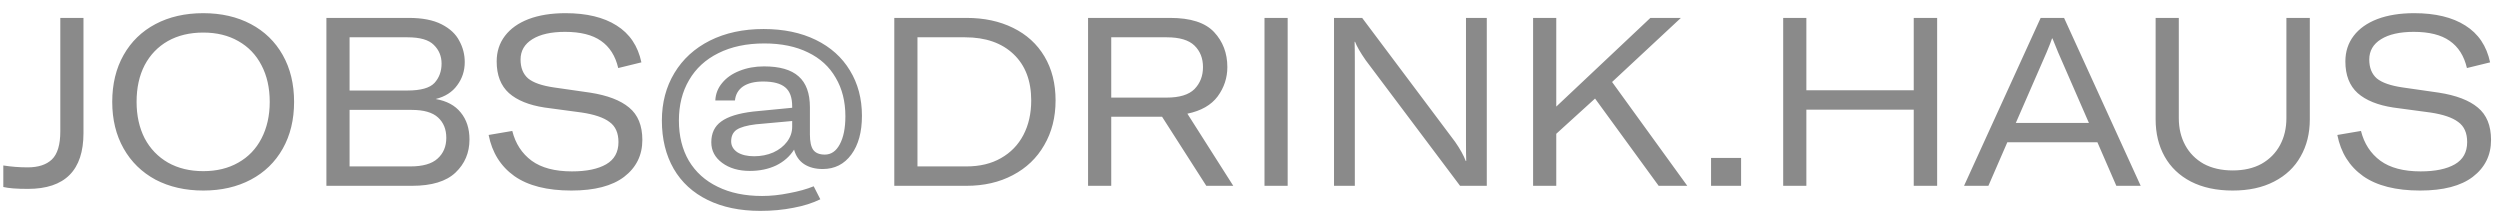 <?xml version="1.0"?>
<svg xmlns="http://www.w3.org/2000/svg" width="148" height="13" viewBox="0 0 148 13" fill="none">
<path d="M4.942 7.878C4.942 10.081 3.845 11.182 1.652 11.182C0.989 11.182 0.504 11.145 0.196 11.07V9.796C0.672 9.871 1.153 9.908 1.638 9.908C2.263 9.908 2.739 9.754 3.066 9.446C3.402 9.129 3.57 8.573 3.57 7.78V1.06H4.942V7.878ZM12.034 11.28C10.97 11.28 10.027 11.065 9.206 10.636C8.394 10.197 7.764 9.581 7.316 8.788C6.868 7.995 6.644 7.075 6.644 6.03C6.644 4.975 6.868 4.051 7.316 3.258C7.764 2.465 8.394 1.853 9.206 1.424C10.018 0.995 10.96 0.78 12.034 0.78C13.098 0.78 14.036 0.995 14.848 1.424C15.66 1.853 16.29 2.465 16.738 3.258C17.186 4.051 17.41 4.975 17.41 6.03C17.41 7.085 17.186 8.009 16.738 8.802C16.29 9.595 15.66 10.207 14.848 10.636C14.036 11.065 13.098 11.28 12.034 11.28ZM12.034 10.132C12.827 10.132 13.518 9.964 14.106 9.628C14.703 9.292 15.16 8.816 15.478 8.2C15.804 7.575 15.968 6.851 15.968 6.03C15.968 5.199 15.804 4.476 15.478 3.86C15.16 3.244 14.703 2.768 14.106 2.432C13.518 2.096 12.827 1.928 12.034 1.928C11.231 1.928 10.531 2.096 9.934 2.432C9.346 2.768 8.888 3.244 8.562 3.86C8.244 4.476 8.086 5.199 8.086 6.03C8.086 6.842 8.244 7.561 8.562 8.186C8.888 8.802 9.35 9.283 9.948 9.628C10.545 9.964 11.24 10.132 12.034 10.132ZM25.791 5.862C26.445 5.974 26.939 6.24 27.275 6.66C27.62 7.08 27.793 7.612 27.793 8.256C27.793 9.04 27.518 9.693 26.967 10.216C26.416 10.739 25.558 11 24.391 11H19.323V1.06H24.209C25.003 1.06 25.646 1.186 26.141 1.438C26.636 1.69 26.986 2.017 27.191 2.418C27.406 2.81 27.513 3.23 27.513 3.678C27.513 4.191 27.364 4.649 27.065 5.05C26.776 5.451 26.351 5.722 25.791 5.862ZM20.695 2.208V5.358H24.125C24.909 5.358 25.441 5.209 25.721 4.91C26.001 4.602 26.141 4.219 26.141 3.762C26.141 3.323 25.987 2.955 25.679 2.656C25.381 2.357 24.863 2.208 24.125 2.208H20.695ZM24.293 9.852C25.03 9.852 25.567 9.698 25.903 9.39C26.248 9.082 26.421 8.671 26.421 8.158C26.421 7.654 26.258 7.253 25.931 6.954C25.605 6.655 25.087 6.506 24.377 6.506H20.695V9.852H24.293ZM33.827 11.28C32.389 11.28 31.265 10.995 30.453 10.426C29.641 9.847 29.132 9.035 28.927 7.99L30.327 7.752C30.514 8.499 30.896 9.087 31.475 9.516C32.053 9.936 32.847 10.146 33.855 10.146C34.723 10.146 35.4 10.006 35.885 9.726C36.37 9.446 36.613 9.007 36.613 8.41C36.613 7.869 36.435 7.472 36.081 7.22C35.736 6.959 35.185 6.772 34.429 6.66L32.245 6.366C31.321 6.226 30.616 5.941 30.131 5.512C29.645 5.073 29.403 4.448 29.403 3.636C29.403 3.057 29.566 2.553 29.893 2.124C30.22 1.695 30.686 1.363 31.293 1.13C31.909 0.897 32.637 0.78 33.477 0.78C34.727 0.78 35.736 1.023 36.501 1.508C37.276 1.993 37.766 2.721 37.971 3.692L36.599 4.028C36.431 3.309 36.09 2.773 35.577 2.418C35.073 2.063 34.364 1.886 33.449 1.886C32.627 1.886 31.983 2.031 31.517 2.32C31.05 2.609 30.817 3.011 30.817 3.524C30.817 4.009 30.966 4.383 31.265 4.644C31.573 4.896 32.081 5.073 32.791 5.176L34.933 5.484C35.959 5.643 36.73 5.937 37.243 6.366C37.766 6.795 38.027 7.435 38.027 8.284C38.027 9.189 37.667 9.917 36.949 10.468C36.239 11.009 35.199 11.28 33.827 11.28ZM45.007 12.484C43.812 12.484 42.776 12.269 41.899 11.84C41.021 11.411 40.349 10.795 39.883 9.992C39.416 9.18 39.183 8.228 39.183 7.136C39.183 6.081 39.43 5.143 39.925 4.322C40.419 3.501 41.119 2.861 42.025 2.404C42.939 1.947 43.999 1.718 45.203 1.718C46.388 1.718 47.419 1.933 48.297 2.362C49.174 2.791 49.846 3.393 50.313 4.168C50.789 4.943 51.027 5.839 51.027 6.856C51.027 7.817 50.817 8.583 50.397 9.152C49.977 9.721 49.412 10.006 48.703 10.006C48.264 10.006 47.895 9.908 47.597 9.712C47.307 9.516 47.111 9.231 47.009 8.858C46.757 9.259 46.402 9.572 45.945 9.796C45.487 10.011 44.969 10.118 44.391 10.118C43.728 10.118 43.182 9.959 42.753 9.642C42.323 9.325 42.109 8.919 42.109 8.424C42.109 7.883 42.305 7.472 42.697 7.192C43.089 6.903 43.719 6.707 44.587 6.604L46.897 6.38V6.296C46.897 5.773 46.761 5.4 46.491 5.176C46.22 4.943 45.781 4.826 45.175 4.826C44.671 4.826 44.274 4.924 43.985 5.12C43.705 5.316 43.546 5.591 43.509 5.946H42.347C42.365 5.554 42.501 5.209 42.753 4.91C43.005 4.602 43.345 4.364 43.775 4.196C44.213 4.019 44.699 3.93 45.231 3.93C46.155 3.93 46.836 4.126 47.275 4.518C47.723 4.91 47.947 5.521 47.947 6.352V7.962C47.947 8.382 48.012 8.685 48.143 8.872C48.283 9.059 48.511 9.152 48.829 9.152C49.202 9.152 49.496 8.951 49.711 8.55C49.935 8.139 50.047 7.584 50.047 6.884C50.047 6.007 49.855 5.246 49.473 4.602C49.099 3.949 48.553 3.449 47.835 3.104C47.116 2.749 46.253 2.572 45.245 2.572C44.199 2.572 43.294 2.763 42.529 3.146C41.773 3.519 41.194 4.051 40.793 4.742C40.391 5.423 40.191 6.221 40.191 7.136C40.191 8.051 40.387 8.844 40.779 9.516C41.18 10.188 41.749 10.701 42.487 11.056C43.224 11.42 44.101 11.602 45.119 11.602C45.632 11.602 46.164 11.546 46.715 11.434C47.275 11.331 47.76 11.196 48.171 11.028L48.563 11.798C48.105 12.022 47.573 12.19 46.967 12.302C46.36 12.423 45.707 12.484 45.007 12.484ZM44.643 9.25C45.053 9.25 45.431 9.175 45.777 9.026C46.122 8.867 46.393 8.657 46.589 8.396C46.794 8.125 46.897 7.827 46.897 7.5V7.164L44.741 7.36C44.209 7.425 43.831 7.533 43.607 7.682C43.392 7.831 43.285 8.06 43.285 8.368C43.285 8.629 43.406 8.844 43.649 9.012C43.901 9.171 44.232 9.25 44.643 9.25ZM52.942 11V1.06H57.212C58.258 1.06 59.177 1.256 59.97 1.648C60.773 2.04 61.394 2.605 61.832 3.342C62.271 4.079 62.49 4.947 62.49 5.946C62.49 6.945 62.266 7.827 61.818 8.592C61.38 9.357 60.759 9.95 59.956 10.37C59.163 10.79 58.248 11 57.212 11H52.942ZM57.212 9.852C58.006 9.852 58.687 9.689 59.256 9.362C59.835 9.035 60.278 8.578 60.586 7.99C60.894 7.402 61.048 6.721 61.048 5.946C61.048 4.779 60.698 3.865 59.998 3.202C59.298 2.539 58.342 2.208 57.128 2.208H54.314V9.852H57.212ZM71.413 11L68.795 6.912H65.785V11H64.413V1.06H69.271C70.484 1.06 71.352 1.34 71.875 1.9C72.398 2.46 72.659 3.151 72.659 3.972C72.659 4.607 72.468 5.185 72.085 5.708C71.702 6.221 71.105 6.562 70.293 6.73L73.009 11H71.413ZM65.785 2.208V5.778H69.061C69.826 5.778 70.377 5.61 70.713 5.274C71.049 4.929 71.217 4.495 71.217 3.972C71.217 3.449 71.049 3.025 70.713 2.698C70.377 2.371 69.831 2.208 69.075 2.208H65.785ZM76.23 1.06V11H74.858V1.06H76.23ZM78.974 11V1.06H80.64L86.142 8.396C86.44 8.825 86.65 9.203 86.772 9.53H86.8C86.79 9.278 86.786 8.858 86.786 8.27V1.06H88.018V11H86.436L80.85 3.566C80.532 3.109 80.322 2.745 80.22 2.474H80.192C80.201 2.707 80.206 3.113 80.206 3.692V11H78.974ZM99.887 11H98.193L94.427 5.834L92.131 7.92V11H90.759V1.06H92.131V6.31L97.703 1.06H99.509L95.435 4.854L99.887 11ZM101.294 9.348H103.072V11H101.294V9.348ZM113.293 1.06H114.679V11H113.293V6.492H106.937V11H105.565V1.06H106.937V5.344H113.293V1.06ZM126.729 11H125.287L124.167 8.424H118.833L117.713 11H116.271L120.807 1.06H122.193L126.729 11ZM119.337 7.276H123.663L121.843 3.104C121.657 2.647 121.545 2.371 121.507 2.278H121.479C121.433 2.427 121.325 2.703 121.157 3.104L119.337 7.276ZM127.613 1.06H128.985V6.996C128.985 7.593 129.111 8.125 129.363 8.592C129.615 9.059 129.979 9.427 130.455 9.698C130.941 9.959 131.515 10.09 132.177 10.09C132.84 10.09 133.409 9.959 133.885 9.698C134.361 9.427 134.725 9.059 134.977 8.592C135.229 8.125 135.355 7.593 135.355 6.996V1.06H136.741V7.066C136.741 7.897 136.559 8.629 136.195 9.264C135.841 9.899 135.318 10.393 134.627 10.748C133.946 11.103 133.129 11.28 132.177 11.28C131.216 11.28 130.39 11.103 129.699 10.748C129.018 10.393 128.5 9.899 128.145 9.264C127.791 8.629 127.613 7.897 127.613 7.066V1.06ZM143.27 11.28C141.833 11.28 140.708 10.995 139.896 10.426C139.084 9.847 138.576 9.035 138.37 7.99L139.77 7.752C139.957 8.499 140.34 9.087 140.918 9.516C141.497 9.936 142.29 10.146 143.298 10.146C144.166 10.146 144.843 10.006 145.328 9.726C145.814 9.446 146.056 9.007 146.056 8.41C146.056 7.869 145.879 7.472 145.524 7.22C145.179 6.959 144.628 6.772 143.872 6.66L141.688 6.366C140.764 6.226 140.06 5.941 139.574 5.512C139.089 5.073 138.846 4.448 138.846 3.636C138.846 3.057 139.01 2.553 139.336 2.124C139.663 1.695 140.13 1.363 140.736 1.13C141.352 0.897 142.08 0.78 142.92 0.78C144.171 0.78 145.179 1.023 145.944 1.508C146.719 1.993 147.209 2.721 147.414 3.692L146.042 4.028C145.874 3.309 145.534 2.773 145.02 2.418C144.516 2.063 143.807 1.886 142.892 1.886C142.071 1.886 141.427 2.031 140.96 2.32C140.494 2.609 140.26 3.011 140.26 3.524C140.26 4.009 140.41 4.383 140.708 4.644C141.016 4.896 141.525 5.073 142.234 5.176L144.376 5.484C145.403 5.643 146.173 5.937 146.686 6.366C147.209 6.795 147.47 7.435 147.47 8.284C147.47 9.189 147.111 9.917 146.392 10.468C145.683 11.009 144.642 11.28 143.27 11.28Z" fill="#8A8A8A"/>
</svg>
